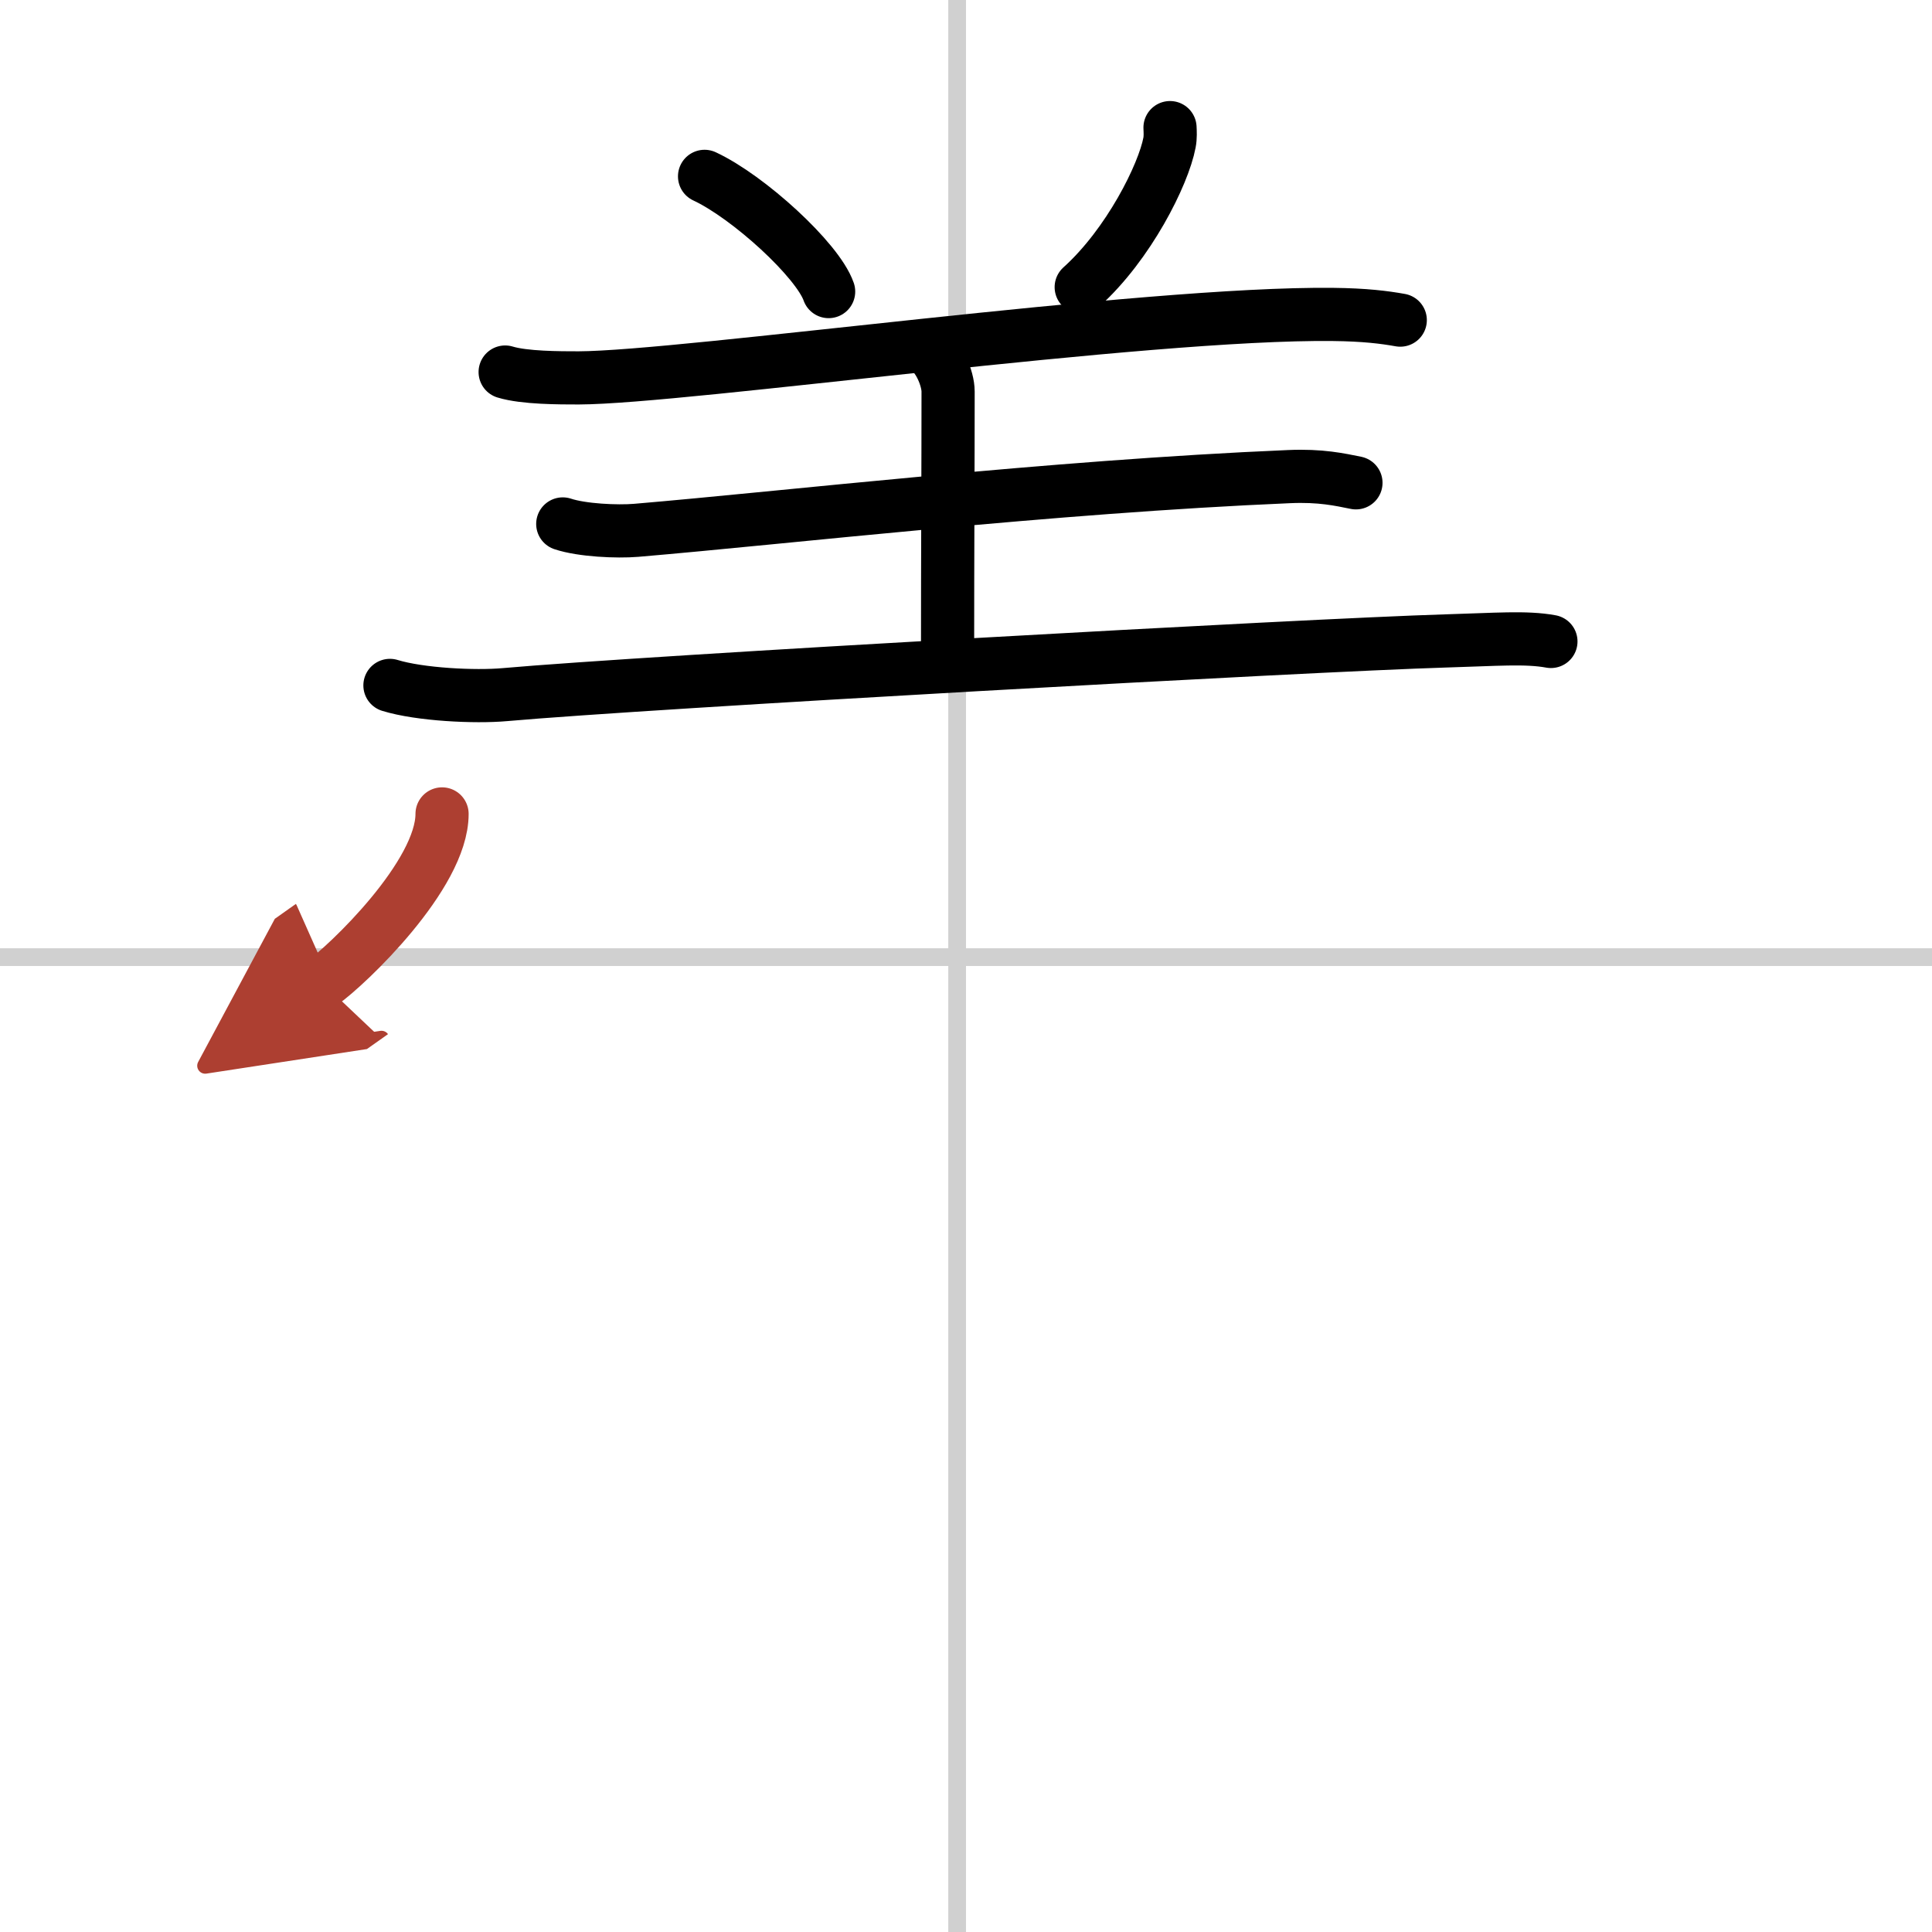<svg width="400" height="400" viewBox="0 0 109 109" xmlns="http://www.w3.org/2000/svg"><defs><marker id="a" markerWidth="4" orient="auto" refX="1" refY="5" viewBox="0 0 10 10"><polyline points="0 0 10 5 0 10 1 5" fill="#ad3f31" stroke="#ad3f31"/></marker></defs><g fill="none" stroke="#000" stroke-linecap="round" stroke-linejoin="round" stroke-width="3"><rect width="100%" height="100%" fill="#fff" stroke="#fff"/><line x1="54" x2="54" y2="109" stroke="#d0d0d0" stroke-width="1"/><line x2="109" y1="54" y2="54" stroke="#d0d0d0" stroke-width="1"/><path d="m39.75 9.95c2.47 1.15 6.38 4.72 7 6.5"/><path d="m66.01 7.2c0.01 0.21 0.03 0.55-0.03 0.85-0.34 1.8-2.3 5.74-4.98 8.15"/><path d="m28.5 20.99c1.08 0.33 3.06 0.33 4.15 0.33 5.94-0.02 31.93-3.7 42.56-3.58 1.8 0.02 2.89 0.16 3.79 0.32"/><path d="m52.29 19.7c0.66 0.37 1.2 1.64 1.2 2.39 0 4.4-0.03 8.99-0.03 14.86"/><path d="m31.75 29.56c1.08 0.36 3.06 0.45 4.14 0.36 8.51-0.72 23.36-2.46 36.83-3.03 1.8-0.08 2.88 0.17 3.78 0.35"/><path d="m22 38.67c1.69 0.52 4.8 0.67 6.48 0.52 7.99-0.71 45.38-2.8 53.1-3.03 2.81-0.08 4.51-0.23 5.92 0.03"/><path d="m24.94 45.92c0 3.45-5.35 8.54-6.75 9.53" marker-end="url(#a)" stroke="#ad3f31"/></g></svg>
